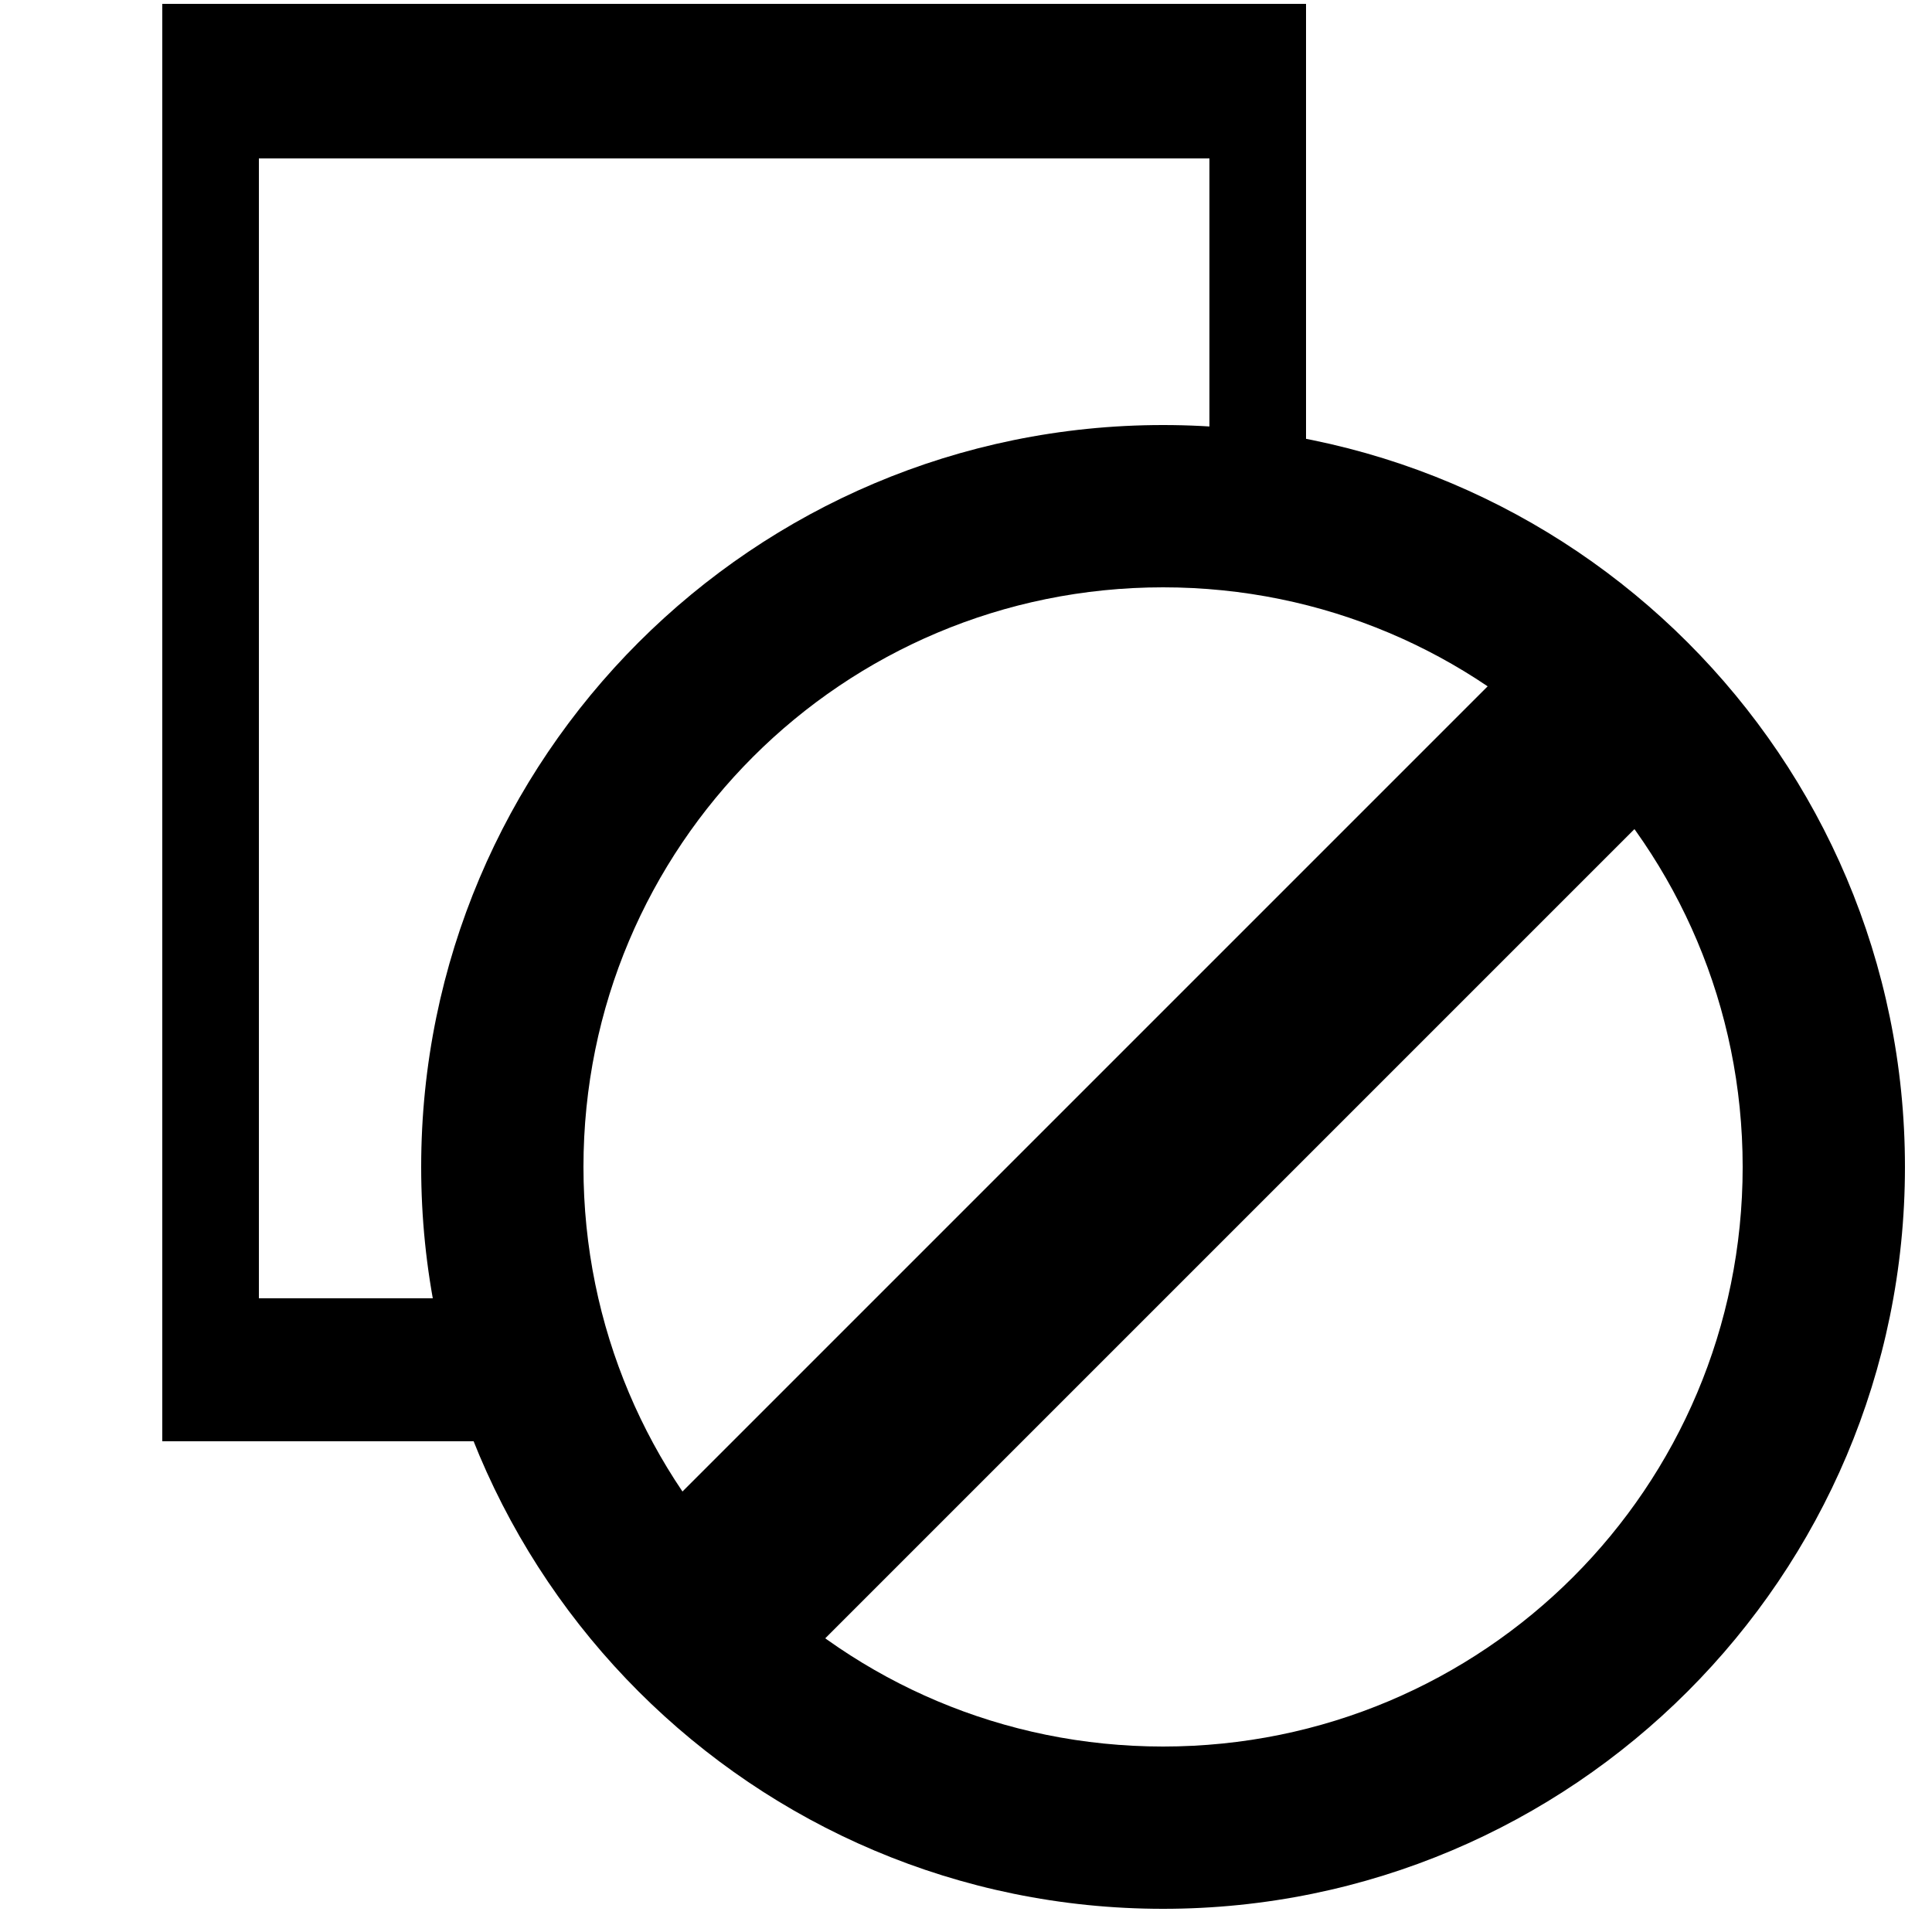 <?xml version="1.0" encoding="UTF-8"?>
<svg xmlns="http://www.w3.org/2000/svg" xmlns:xlink="http://www.w3.org/1999/xlink" version="1.1" x="0px" y="0px" viewBox="0 0 50 50" style="enable-background:new 0 0 50 50;" xml:space="preserve">
<style type="text/css">
	.st0{fill:#FFFFFF;}
</style>
<g id="Icons">
</g>
<g id="Ebene_3">
</g>
<g id="Ebene_4">
	<g>
		<g>
			<path d="M30.1,15.2c8.3,0,15,6.7,15,15s-6.7,15-15,15s-15-6.7-15-15S21.8,15.2,30.1,15.2 M30.1,11c-10.6,0-19.2,8.6-19.2,19.2     c0,10.6,8.6,19.2,19.2,19.2s19.2-8.6,19.2-19.2C49.3,19.6,40.7,11,30.1,11L30.1,11z"></path>
		</g>
		<rect x="12.7" y="27.1" transform="matrix(0.707 -0.707 0.707 0.707 -12.152 30.095)" width="35.1" height="5.3"></rect>
		<path d="M31.3,8.9v5.6v0.2c0.6-0.1,1.2-0.1,1.8-0.1c0.2,0,0.4,0,0.7,0V0.1h0H4.2v37.2h12.2c0,0-2,0-2-0.1c0-1.2,0.2-2.4,0.5-3.6    H6.7V21.4V8.9V7V4.1h24.6V7V8.9z"></path>
	</g>
</g>
<g id="Schrift">
</g>
</svg>
